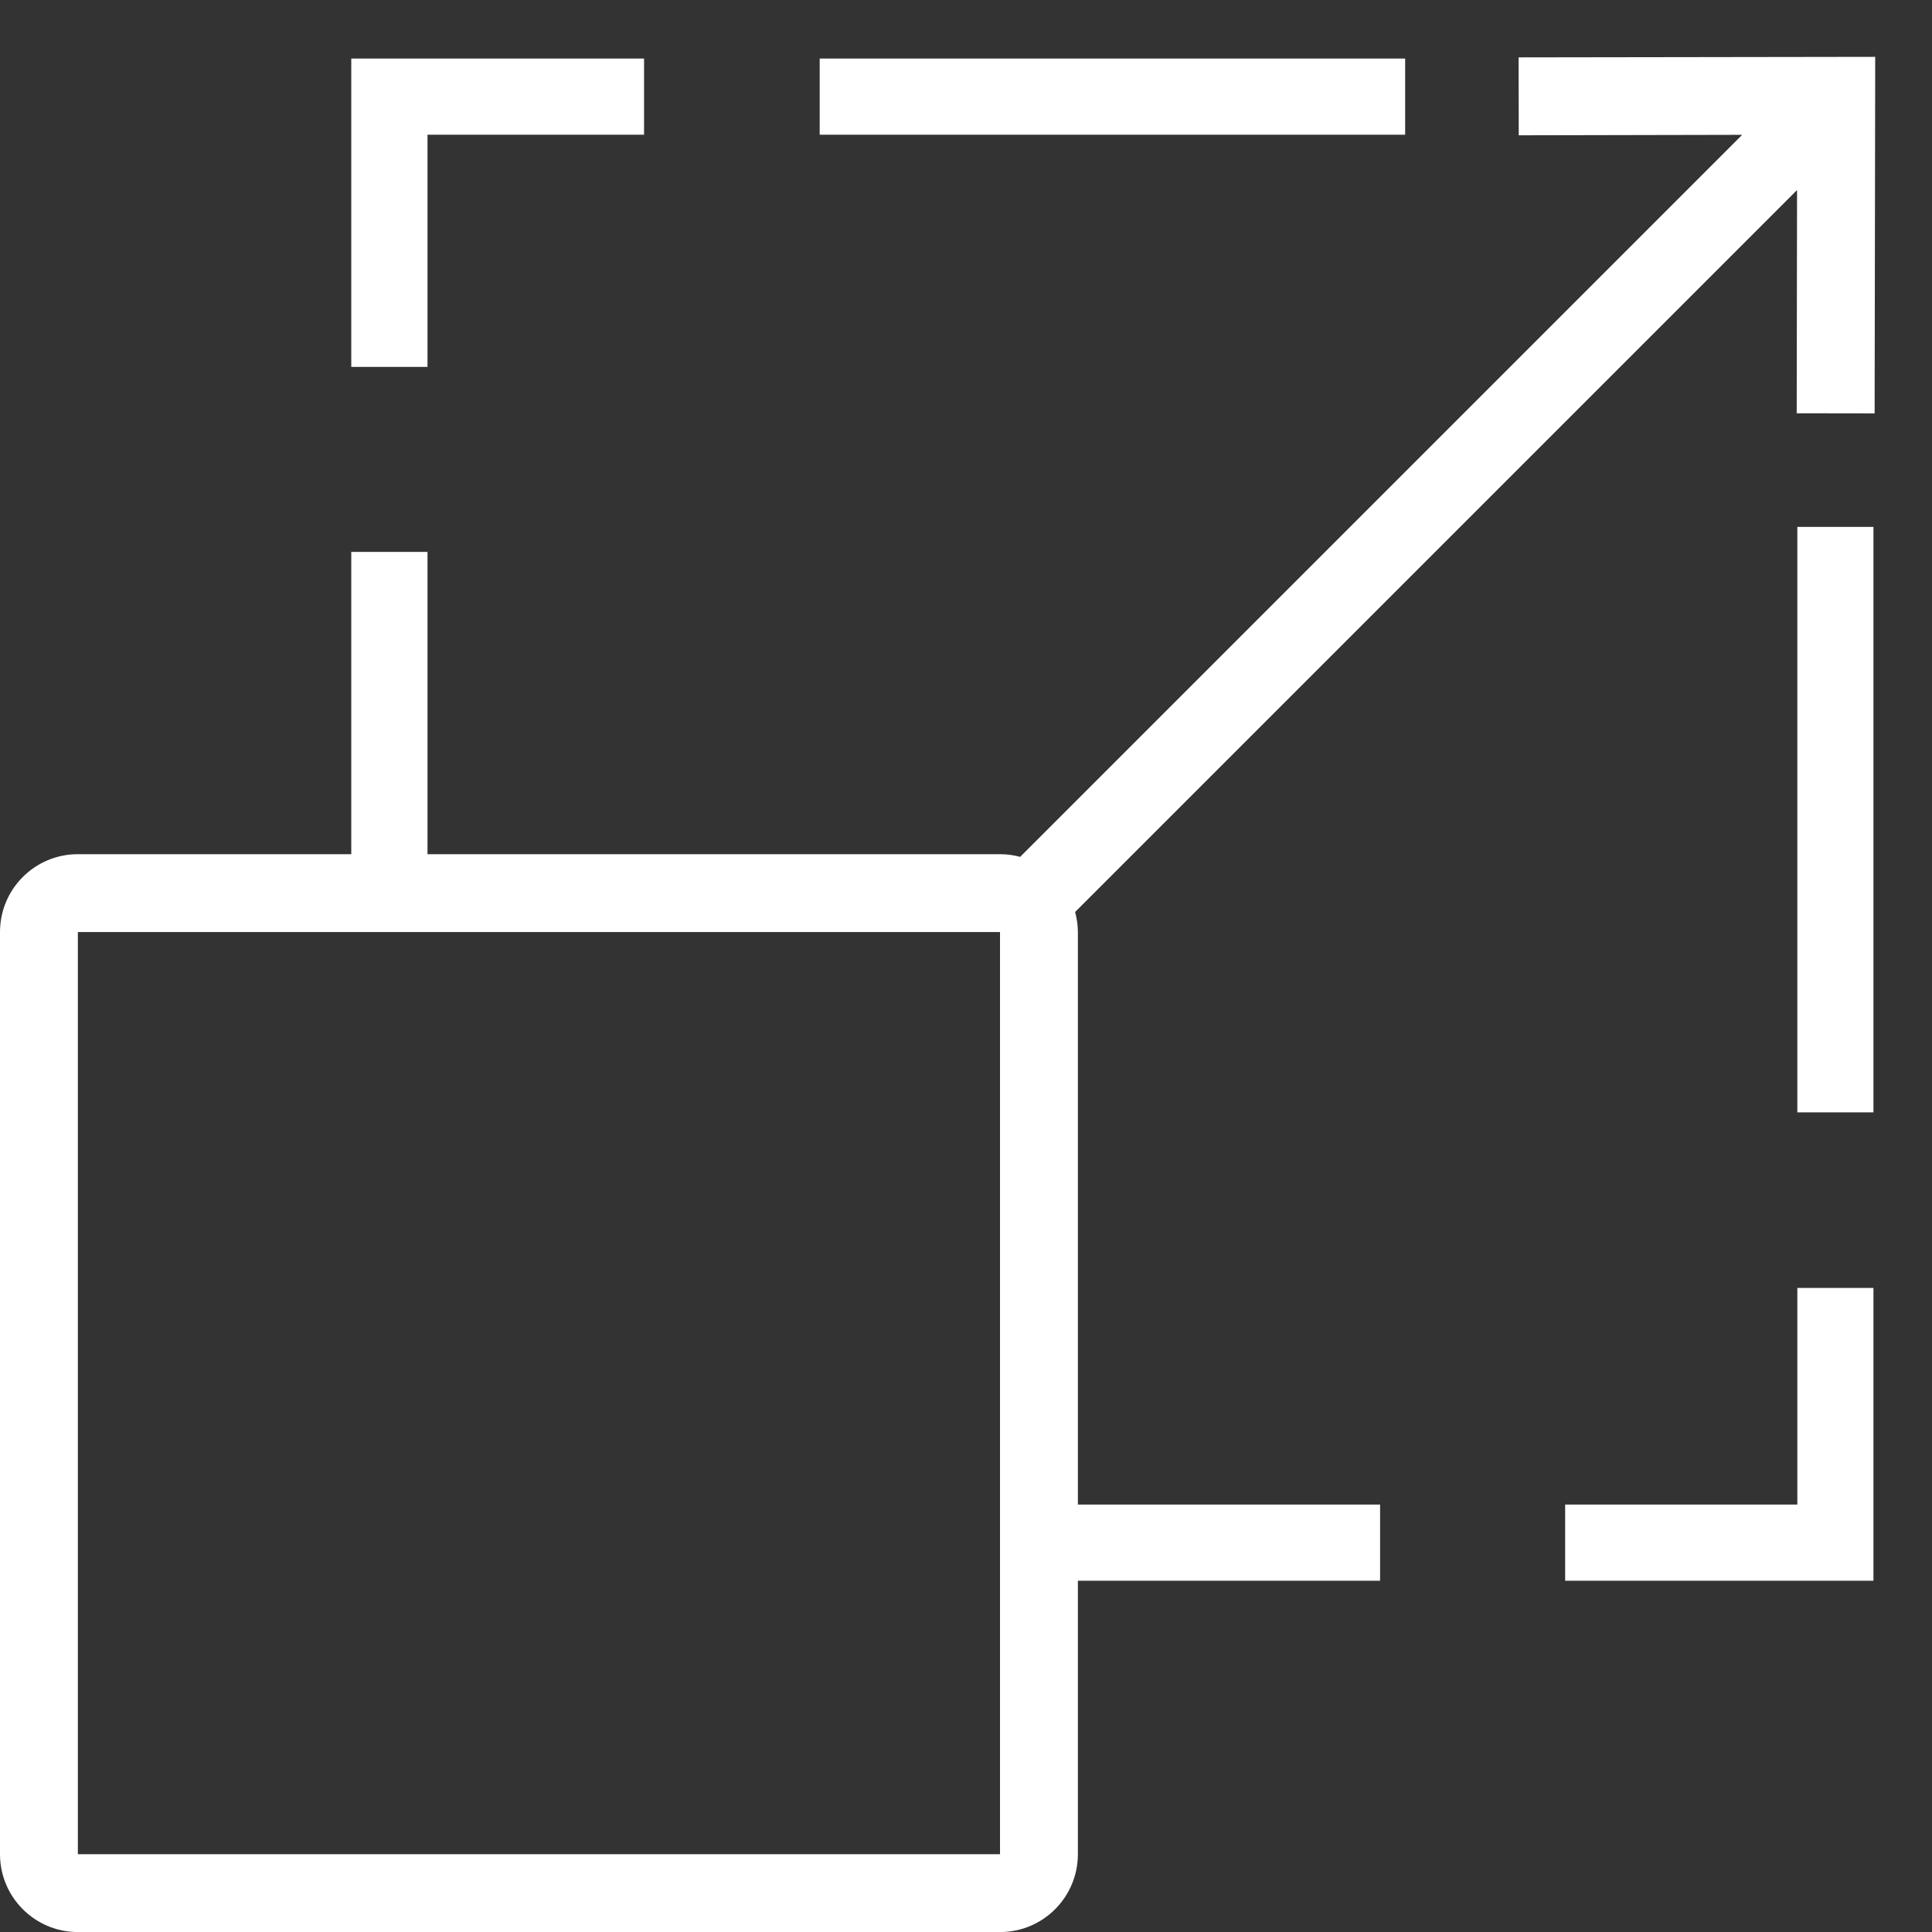 <svg xmlns="http://www.w3.org/2000/svg" fill="none" viewBox="0 0 33 33" height="33" width="33">
<rect x="0" y="0" width="33" height="33" fill="#333333" stroke="none"/>
<path fill="white" d="M23.573 27H18V25.699H23.573V27Z"></path>
<path fill="white" d="M32 27H26.734V25.699H30.7V21.999H32V27Z"></path>
<path fill="white" d="M7.302 15H6V9.427H7.302V15Z"></path>
<path fill="white" d="M32 19H30.7V9H32V19Z"></path>
<path fill="white" d="M11.001 2.301H7.302V6.267H6V1H11.001V2.301Z"></path>
<path fill="white" d="M24.001 2.301H14.001V1H24.001V2.301Z"></path>
<path fill="white" d="M32.02 7.061L30.689 7.059L30.695 3.246L18.364 15.577C18.393 15.687 18.411 15.801 18.411 15.92V31.671C18.411 32.405 17.816 33.001 17.081 33.001H1.33C0.596 33.001 5.3596e-05 32.405 0 31.671V15.92C0 15.185 0.596 14.59 1.33 14.59H17.081C17.2 14.59 17.315 14.606 17.425 14.636L29.758 2.303L25.941 2.311L25.939 0.98L32.03 0.971L32.02 7.061ZM1.33 31.671H17.081V15.92H1.33V31.671Z"></path>
</svg>
